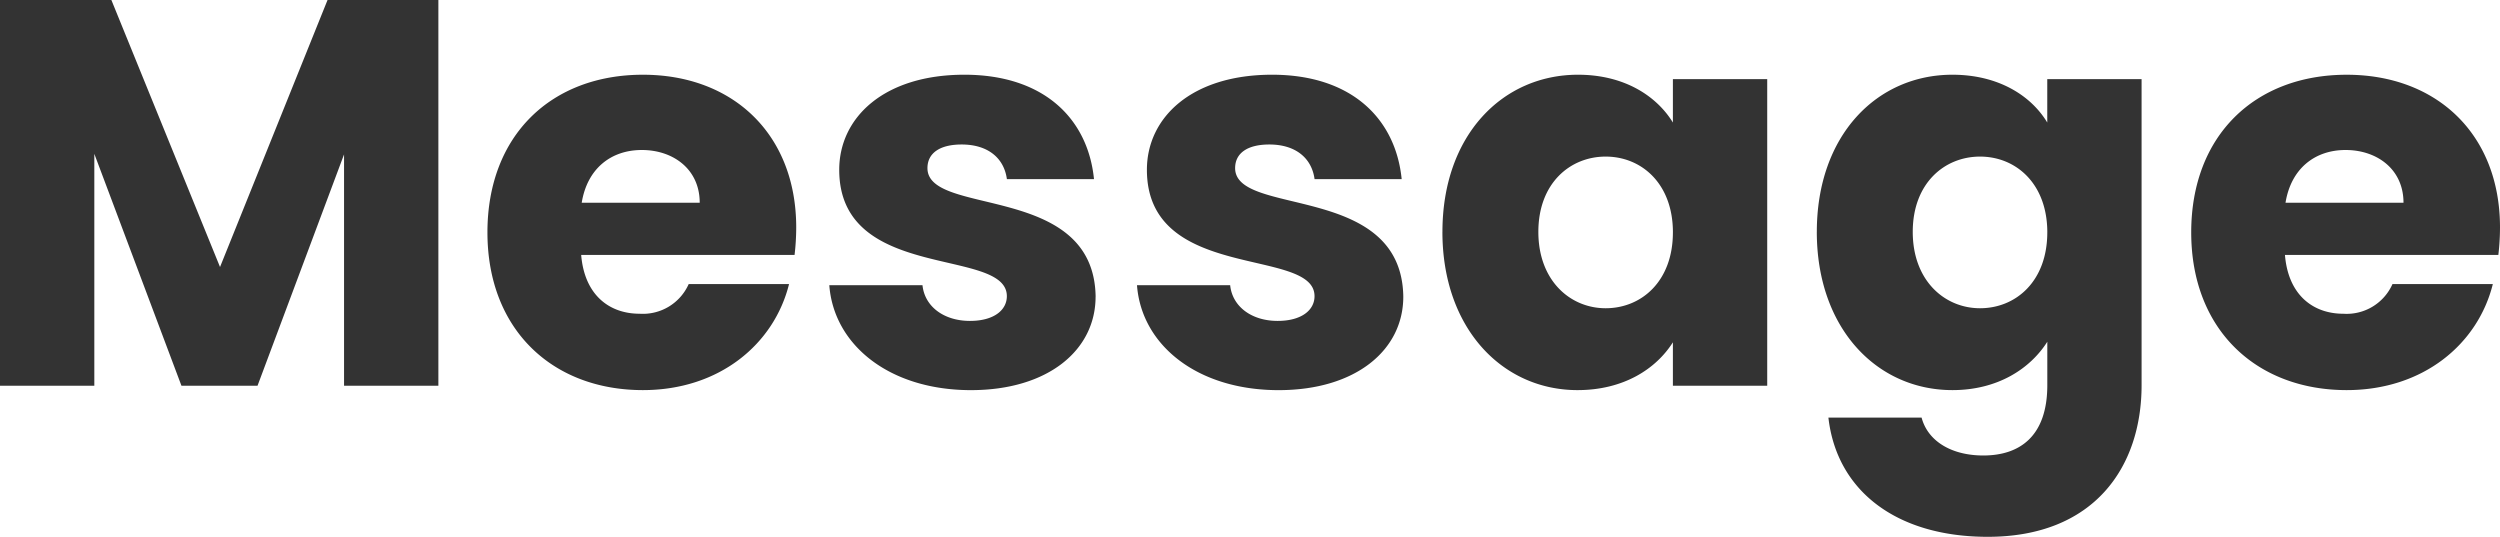 <svg xmlns="http://www.w3.org/2000/svg" width="326" height="70" viewBox="0 0 326 70">
  <g id="グループ_6708" data-name="グループ 6708" transform="translate(-473.536 -11831.456)">
    <path id="パス_10279" data-name="パス 10279" d="M-328.464-.247h12.3V-30.483l11.36,30.236h9.922L-283.6-30.411V-.247h12.3v-50.3h-14.452l-14.021,34.821L-313.94-50.544h-14.524Zm83.693-30.737c4.1,0,7.55,2.508,7.55,6.878h-15.387C-251.889-28.548-248.8-30.984-244.771-30.984Zm19.2,17.482h-13.086a6.539,6.539,0,0,1-6.4,3.869c-3.955,0-7.19-2.436-7.622-7.666h27.826a30.85,30.85,0,0,0,.216-3.582c0-12.18-8.269-19.918-19.989-19.918-11.936,0-20.276,7.881-20.276,20.563S-256.419.326-244.627.326C-234.633.326-227.515-5.692-225.573-13.5Zm39.977,1.648c-.216-14.9-21.93-10.389-21.93-16.766,0-1.935,1.582-3.081,4.458-3.081,3.451,0,5.536,1.791,5.9,4.514h11.36c-.791-7.881-6.543-13.613-16.9-13.613-10.5,0-16.322,5.589-16.322,12.4,0,14.688,21.858,10.031,21.858,16.479,0,1.791-1.654,3.224-4.817,3.224-3.379,0-5.9-1.863-6.184-4.657h-12.151c.575,7.738,7.765,13.685,18.479,13.685C-191.78.326-185.6-4.9-185.6-11.854Zm40.121,0c-.216-14.9-21.93-10.389-21.93-16.766,0-1.935,1.582-3.081,4.458-3.081,3.451,0,5.536,1.791,5.9,4.514h11.36c-.791-7.881-6.543-13.613-16.9-13.613-10.5,0-16.322,5.589-16.322,12.4,0,14.688,21.858,10.031,21.858,16.479,0,1.791-1.654,3.224-4.817,3.224-3.379,0-5.9-1.863-6.184-4.657H-180.2c.575,7.738,7.765,13.685,18.479,13.685C-151.659.326-145.475-4.9-145.475-11.854Zm5.1-8.454c0,12.61,7.837,20.635,17.616,20.635,5.968,0,10.21-2.723,12.439-6.233v5.66h12.3v-39.98h-12.3v5.66c-2.157-3.511-6.4-6.233-12.367-6.233C-132.533-40.8-140.37-32.919-140.37-20.308Zm30.055.072c0,6.377-4.1,9.887-8.772,9.887-4.6,0-8.772-3.582-8.772-9.959s4.17-9.816,8.772-9.816C-114.414-30.124-110.316-26.614-110.316-20.237Zm18.766-.072C-91.55-7.7-83.712.326-73.862.326c5.9,0,10.138-2.794,12.367-6.305v5.66c0,6.735-3.667,9.171-8.341,9.171-4.242,0-7.262-1.934-8.053-4.944H-90.04c1.079,9.529,8.844,15.548,20.779,15.548,13.877,0,20.06-9.1,20.06-19.775V-40.227h-12.3v5.66c-2.157-3.582-6.471-6.233-12.367-6.233C-83.712-40.8-91.55-32.919-91.55-20.308Zm30.055.072c0,6.377-4.1,9.887-8.772,9.887-4.6,0-8.772-3.582-8.772-9.959s4.17-9.816,8.772-9.816C-65.593-30.124-61.495-26.614-61.495-20.237Zm38.9-10.747c4.1,0,7.55,2.508,7.55,6.878H-30.434C-29.715-28.548-26.623-30.984-22.6-30.984ZM-3.4-13.5H-16.485a6.539,6.539,0,0,1-6.4,3.869c-3.955,0-7.19-2.436-7.622-7.666H-2.68a30.854,30.854,0,0,0,.216-3.582c0-12.18-8.269-19.918-19.989-19.918-11.936,0-20.276,7.881-20.276,20.563S-34.244.326-22.453.326C-12.458.326-5.34-5.692-3.4-13.5Z" transform="translate(802 11882)" fill="#333"/>
  </g>
</svg>
